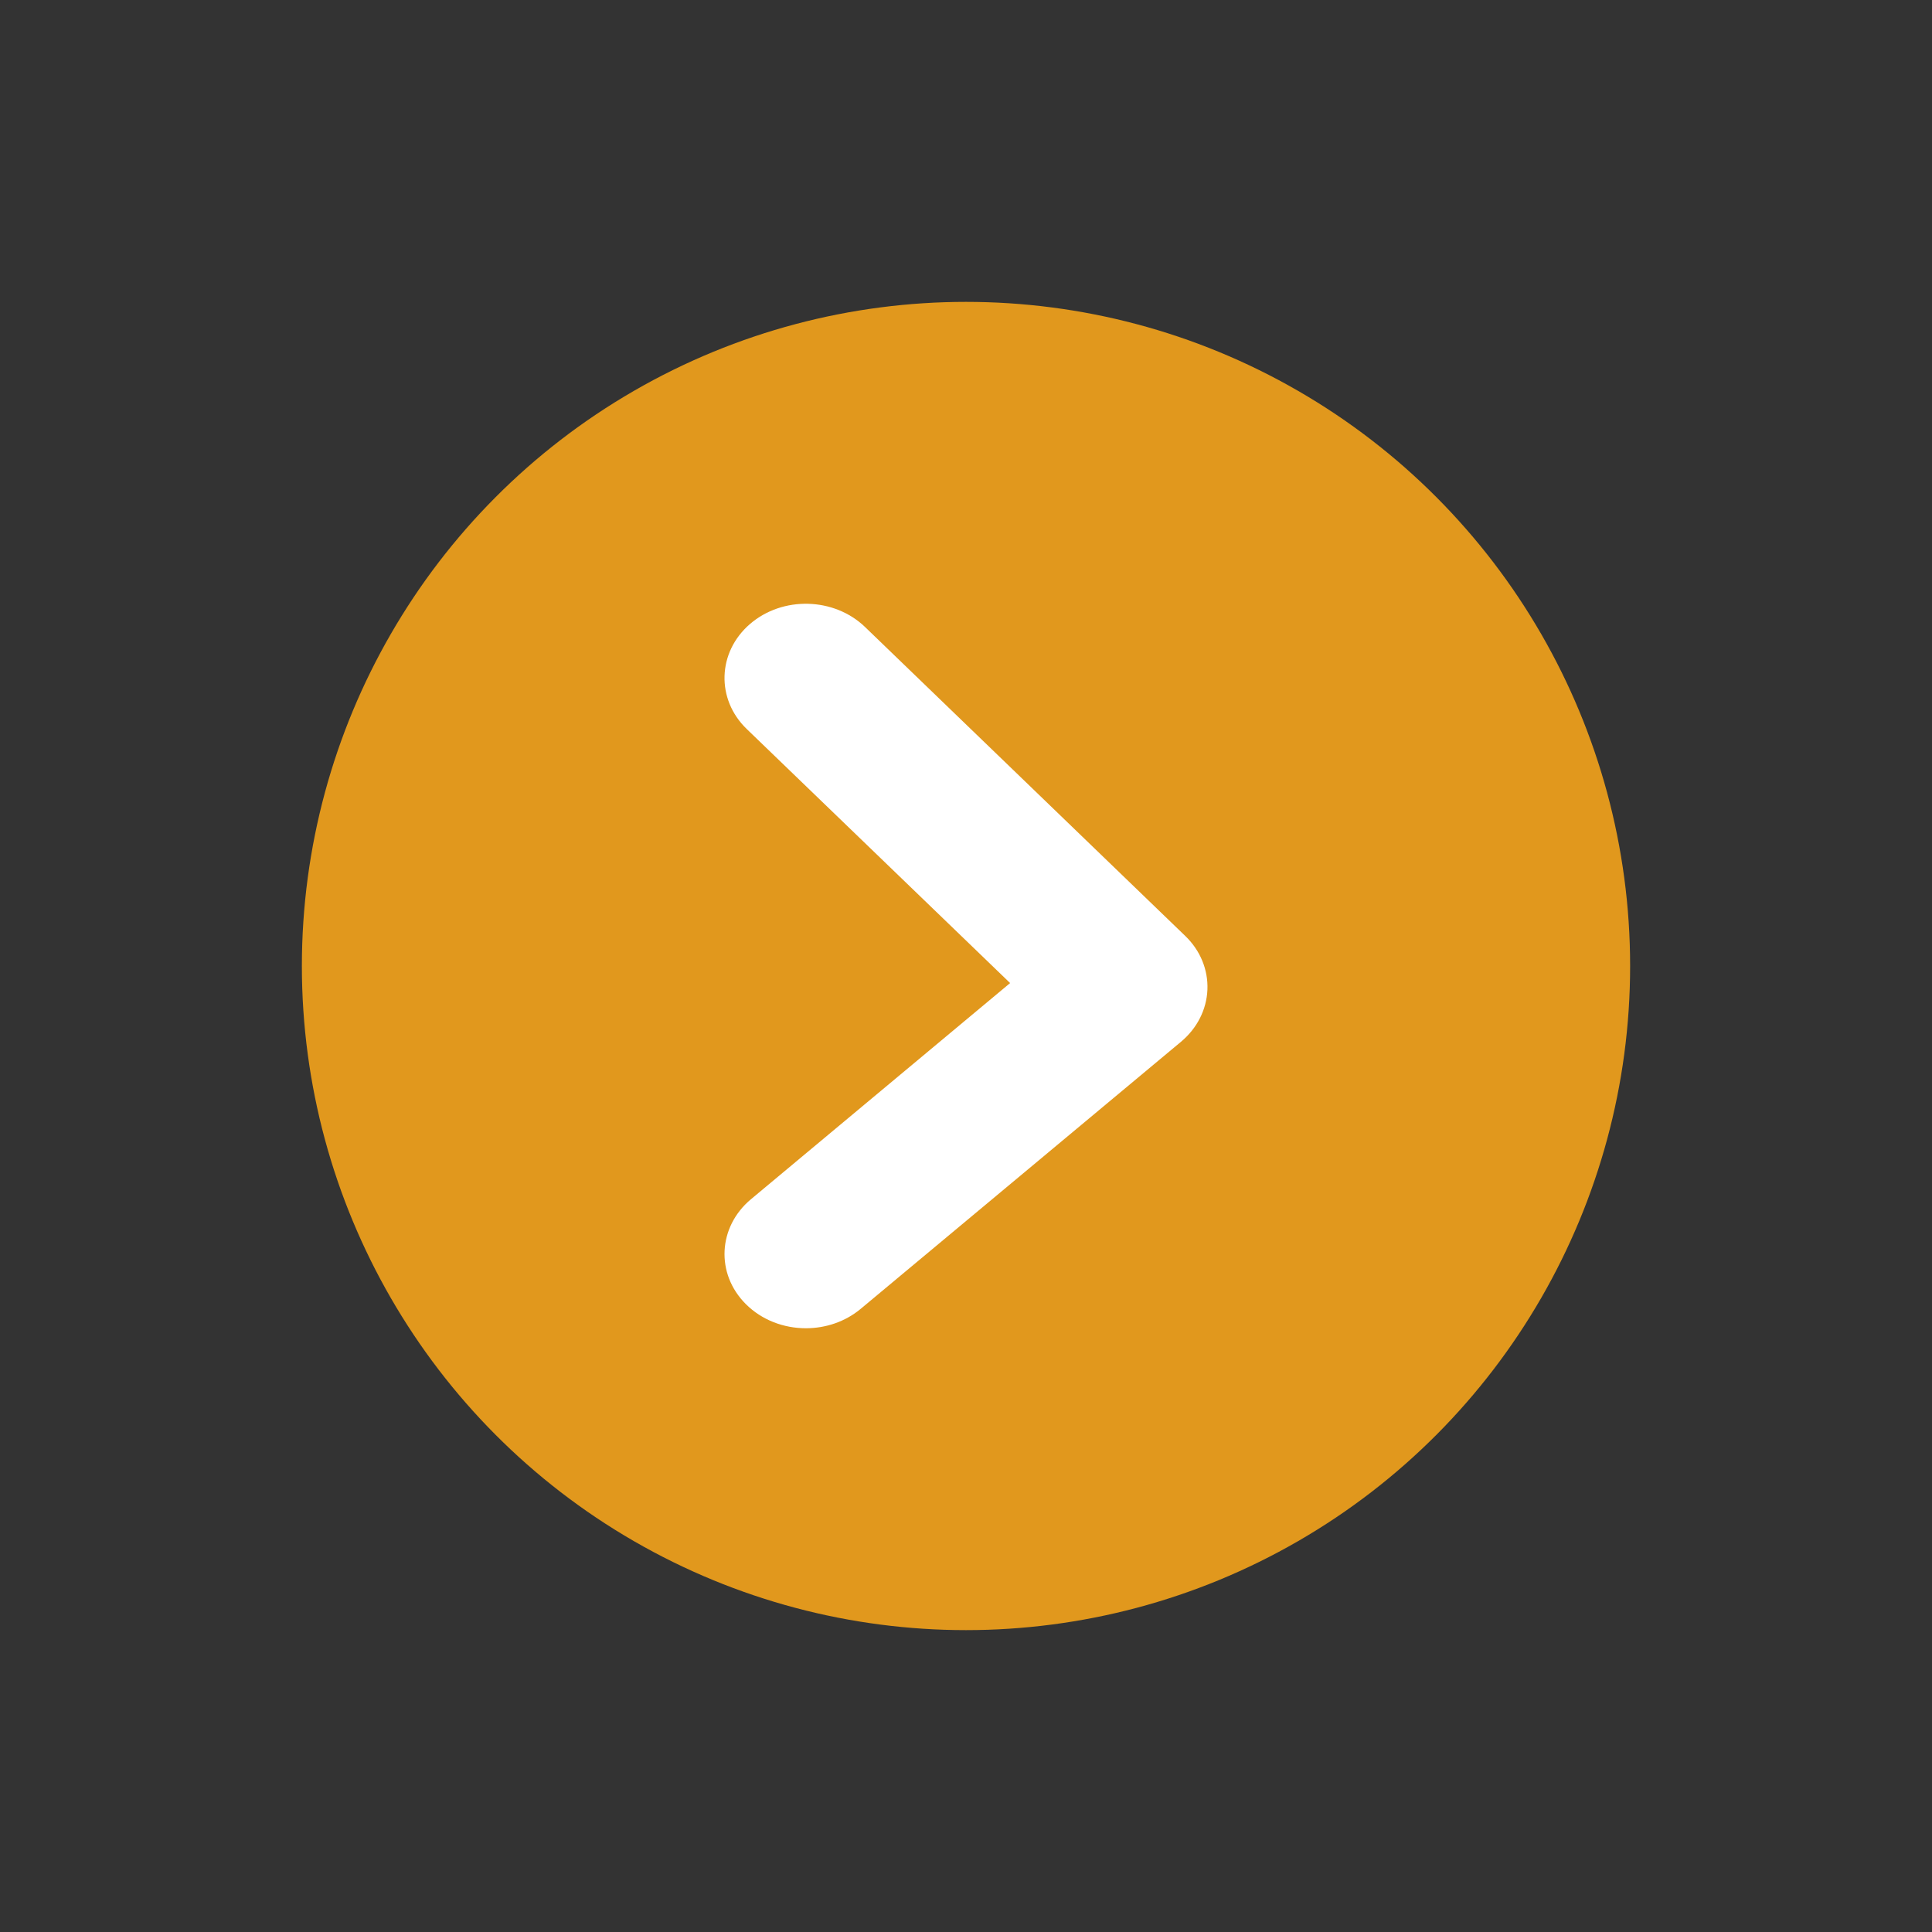 <svg width="24" height="24" viewBox="0 0 24 24" fill="none" xmlns="http://www.w3.org/2000/svg">
<rect x="0" y="0" width="24" height="24" fill="#333333" stroke="none"/>
<circle cx="12" cy="12" r="8.25" fill="#E1981D"/>
<path d="M10.011 16.5C9.737 16.5 9.464 16.399 9.265 16.2C8.888 15.824 8.917 15.241 9.329 14.897L12.548 12.212L9.276 9.056C8.893 8.686 8.911 8.102 9.316 7.752C9.722 7.402 10.362 7.419 10.746 7.789L14.724 11.627C14.91 11.806 15.009 12.046 14.999 12.294C14.989 12.541 14.871 12.774 14.671 12.941L10.693 16.258C10.499 16.42 10.255 16.5 10.011 16.5Z" fill="white"/>
</svg>
